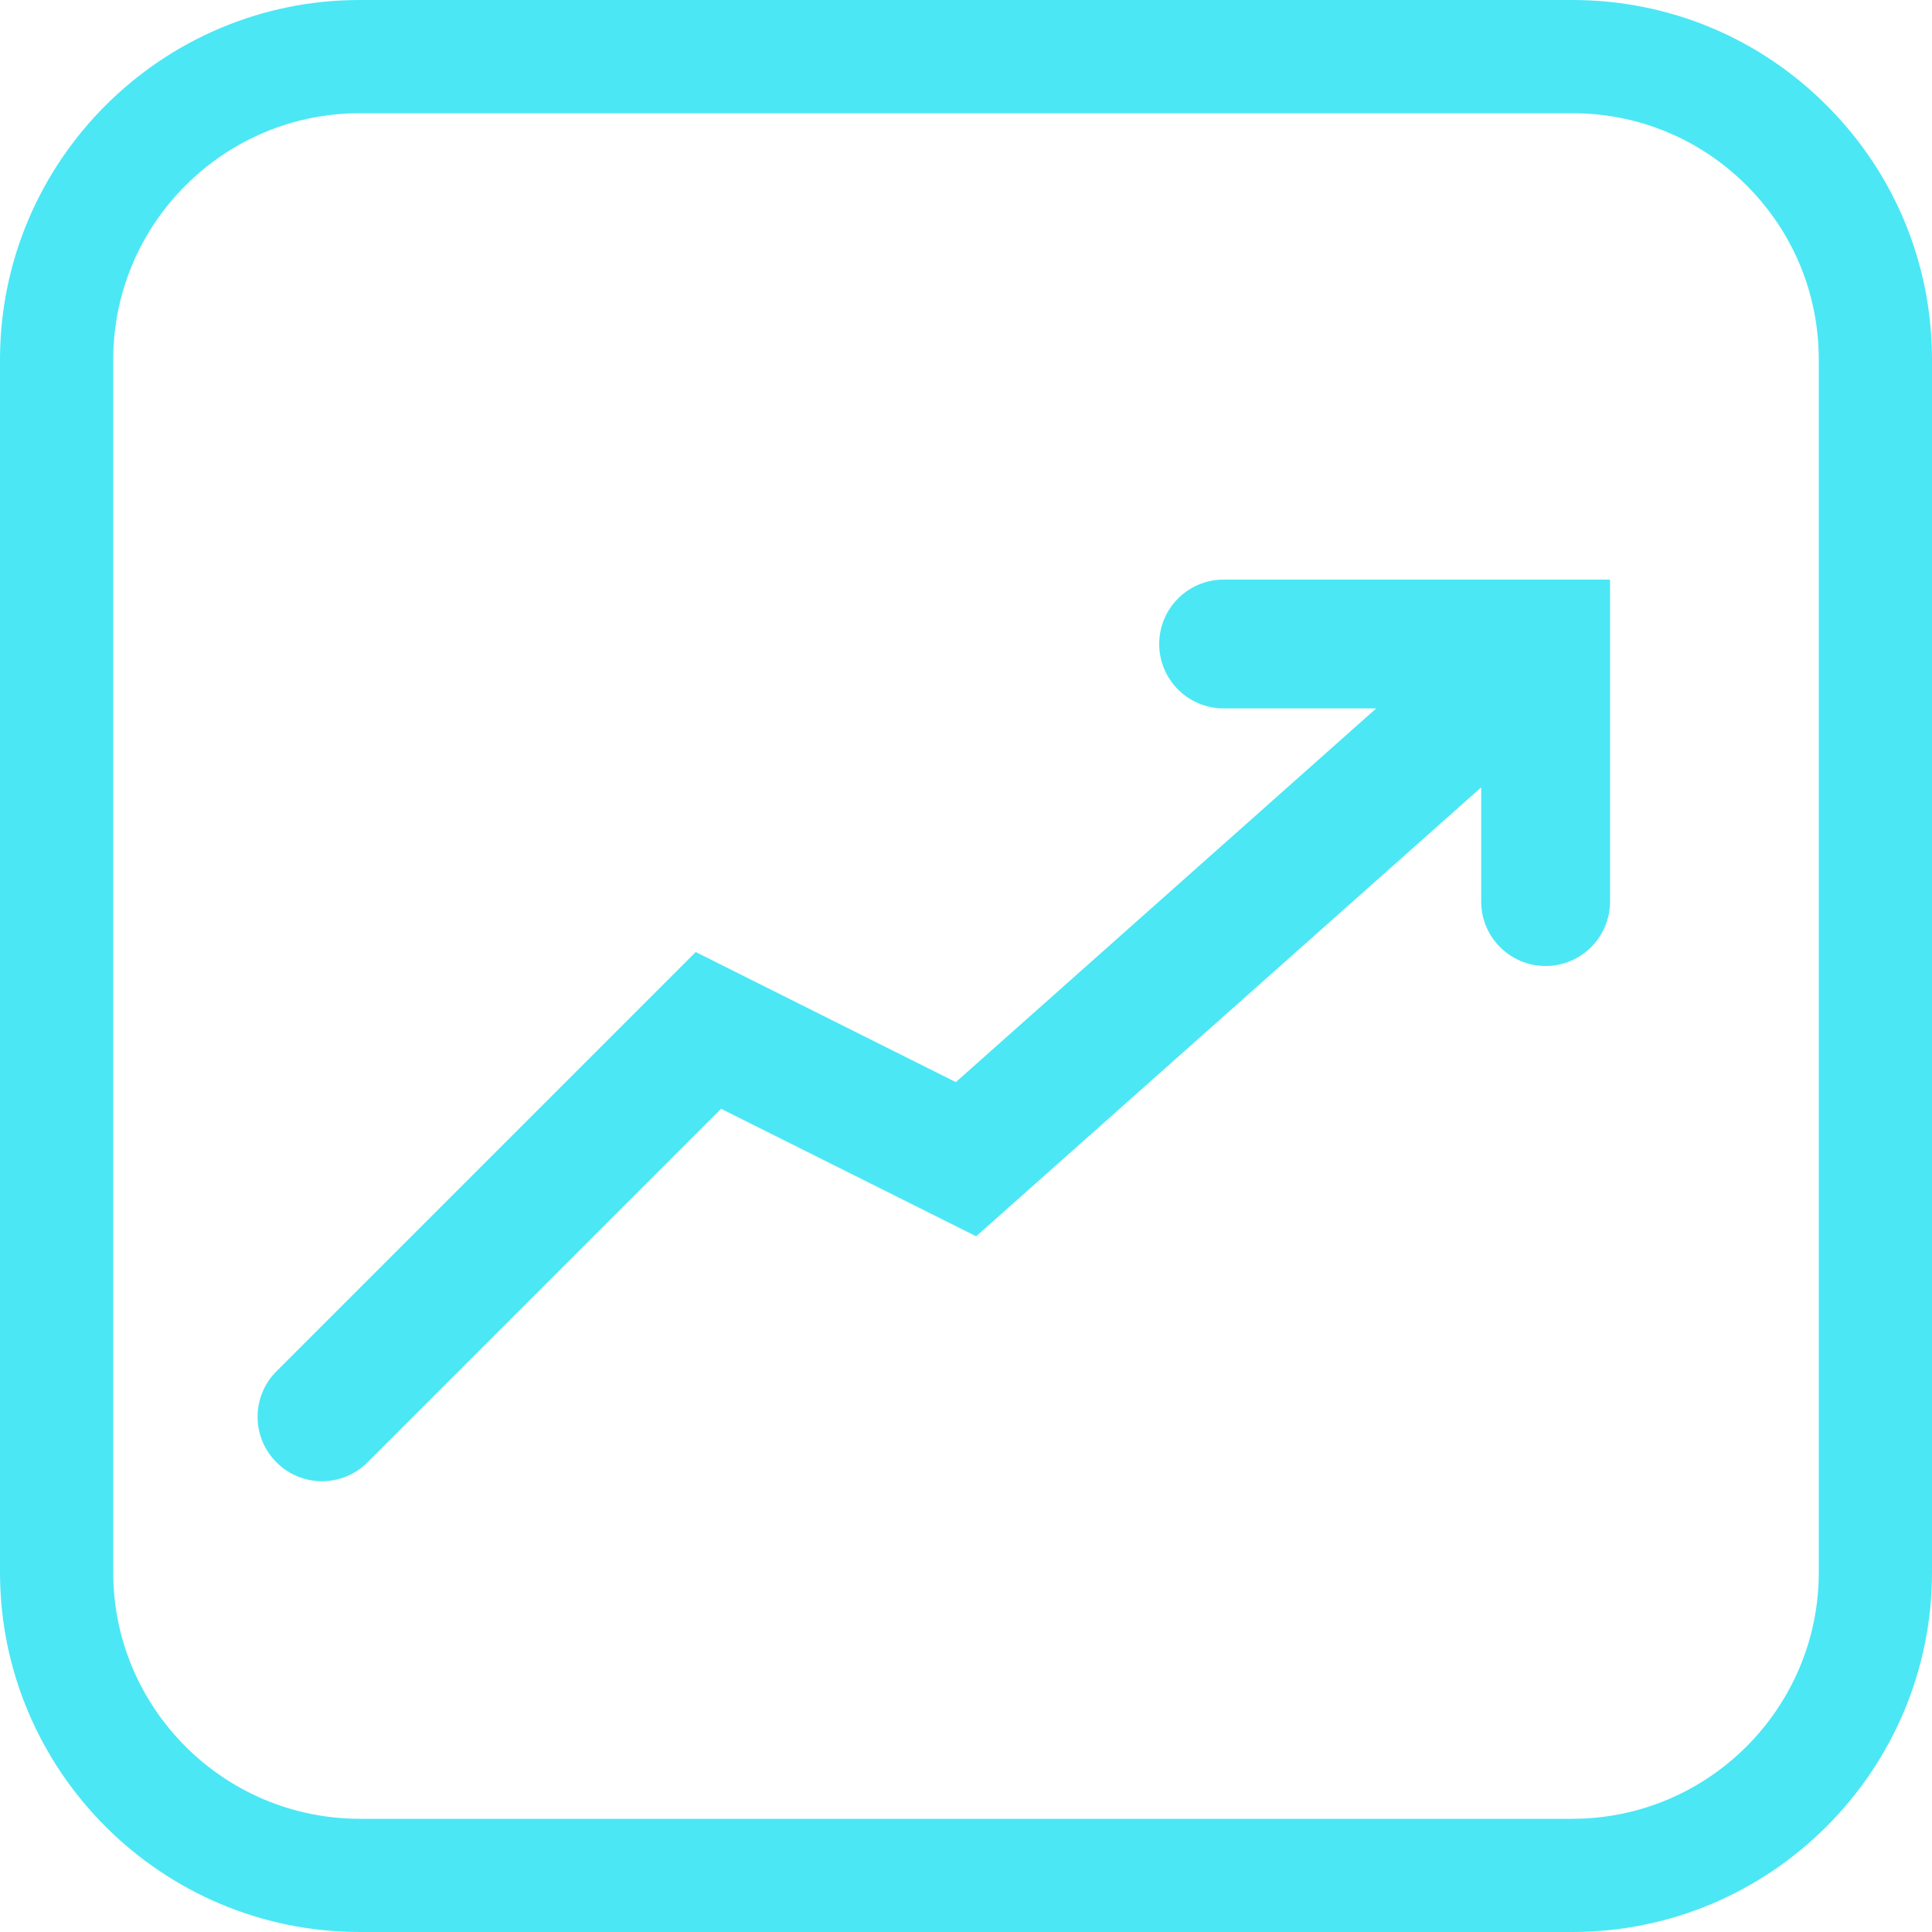 <?xml version="1.0" encoding="UTF-8"?>
<svg xmlns="http://www.w3.org/2000/svg" width="30" height="30" viewBox="0 0 30 30" fill="none">
  <g clip-path="url(#clip0_7524_56549)">
    <path d="M28.364 1.636C27.309 0.581 25.906 0 24.414 0L5.586 0C2.506 0 0 2.506 5.85938e-05 5.586L0 24.414C5.85938e-05 27.494 2.506 30 5.586 30H24.414C27.494 30 30 27.494 30 24.414V5.586C30 4.094 29.419 2.691 28.364 1.636ZM28.242 24.414C28.242 26.525 26.525 28.242 24.414 28.242H5.586C3.475 28.242 1.758 26.525 1.758 24.414L1.758 5.586C1.758 3.475 3.475 1.758 5.586 1.758L24.414 1.758C25.437 1.758 26.398 2.156 27.121 2.879C27.844 3.602 28.242 4.563 28.242 5.586V24.414Z" fill="#4BE7F5"></path>
    <path d="M25 14C25 14.552 24.552 15 24 15C23.448 15 23 14.552 23 14V12.226L15.158 19.197L11.197 17.217L5.707 22.707C5.316 23.098 4.683 23.098 4.293 22.707C3.902 22.317 3.902 21.683 4.293 21.293L10.803 14.783L14.842 16.803L21.37 11H19C18.448 11 18 10.552 18 10C18 9.448 18.448 9 19 9H25V14Z" fill="#4BE7F5"></path>
  </g>
  <defs>
    <clipPath id="clip0_7524_56549">
      <rect width="30" height="30" fill="white"></rect>
    </clipPath>
  </defs>
</svg>
